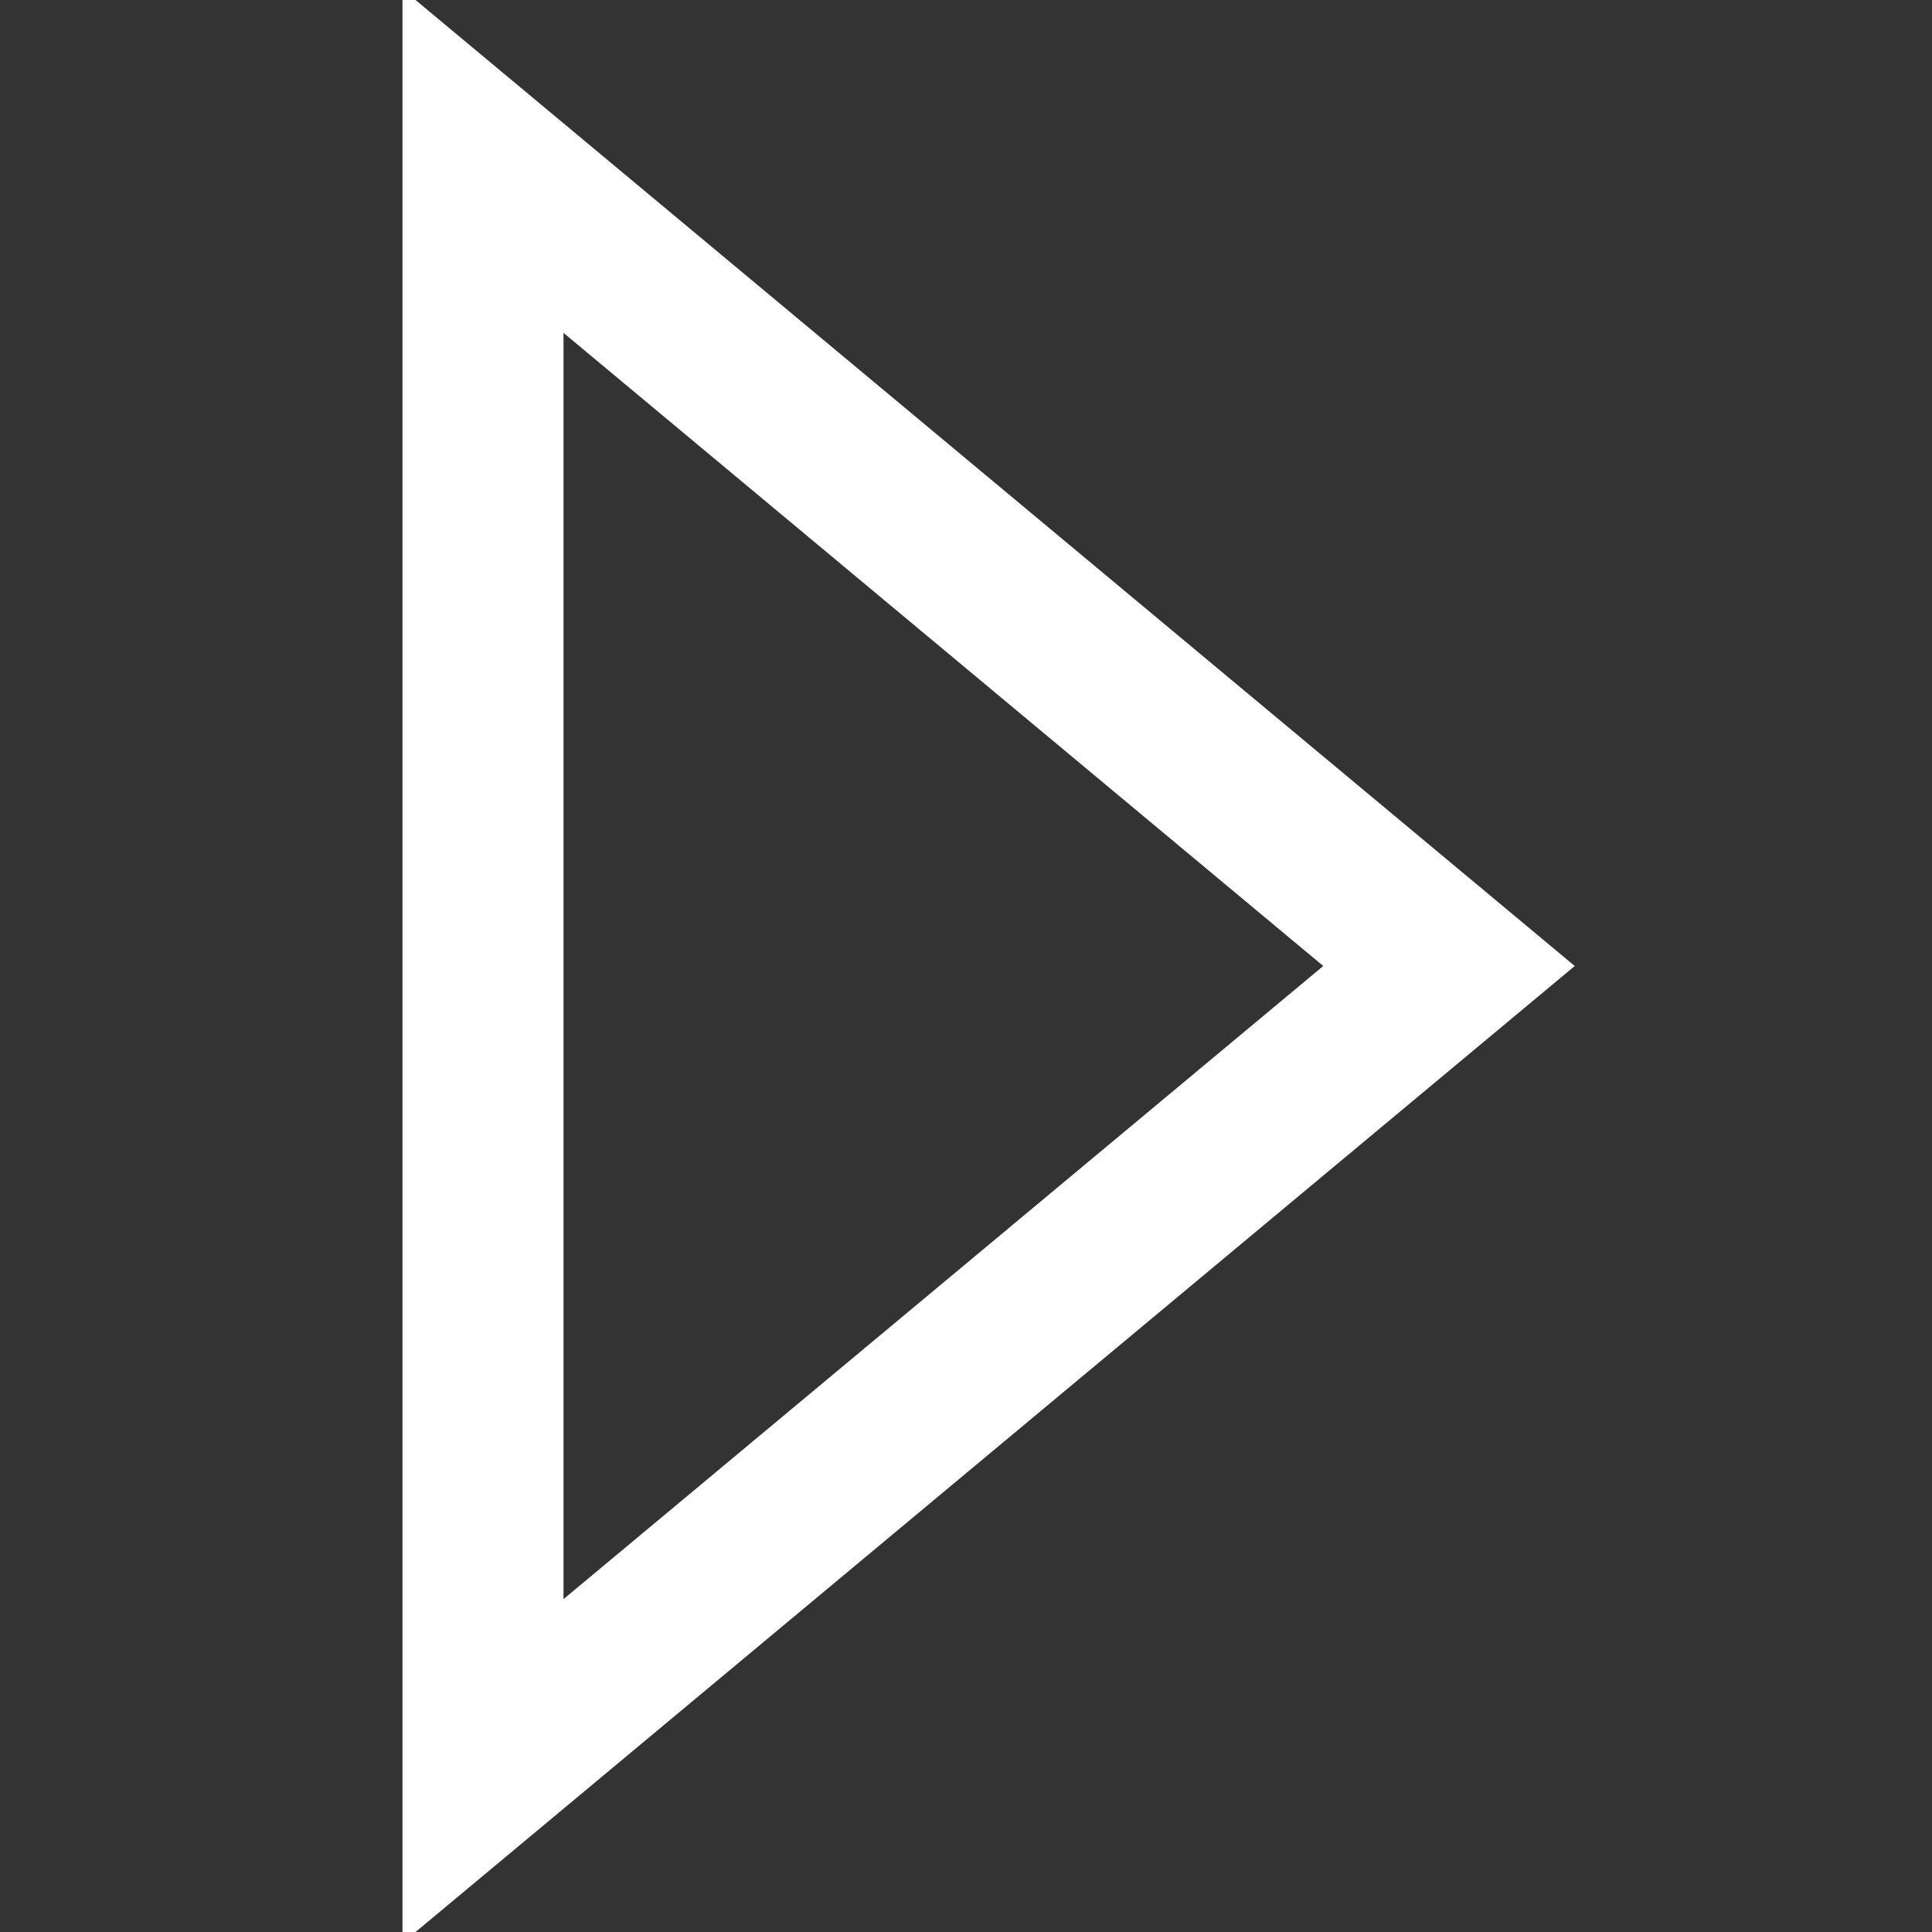 <svg width="12" height="12" viewBox="0 0 12 12" fill="none" xmlns="http://www.w3.org/2000/svg">
<rect x="0" y="0" width="12" height="12" fill="#333333" stroke="none"/>
<g clip-path="url(#clip0_4326_114)">
<path d="M3 1L9 6L3 11V1Z" stroke="white"/>
</g>
<defs>
<clipPath id="clip0_4326_114">
<rect width="12" height="12" fill="white"/>
</clipPath>
</defs>
</svg>

